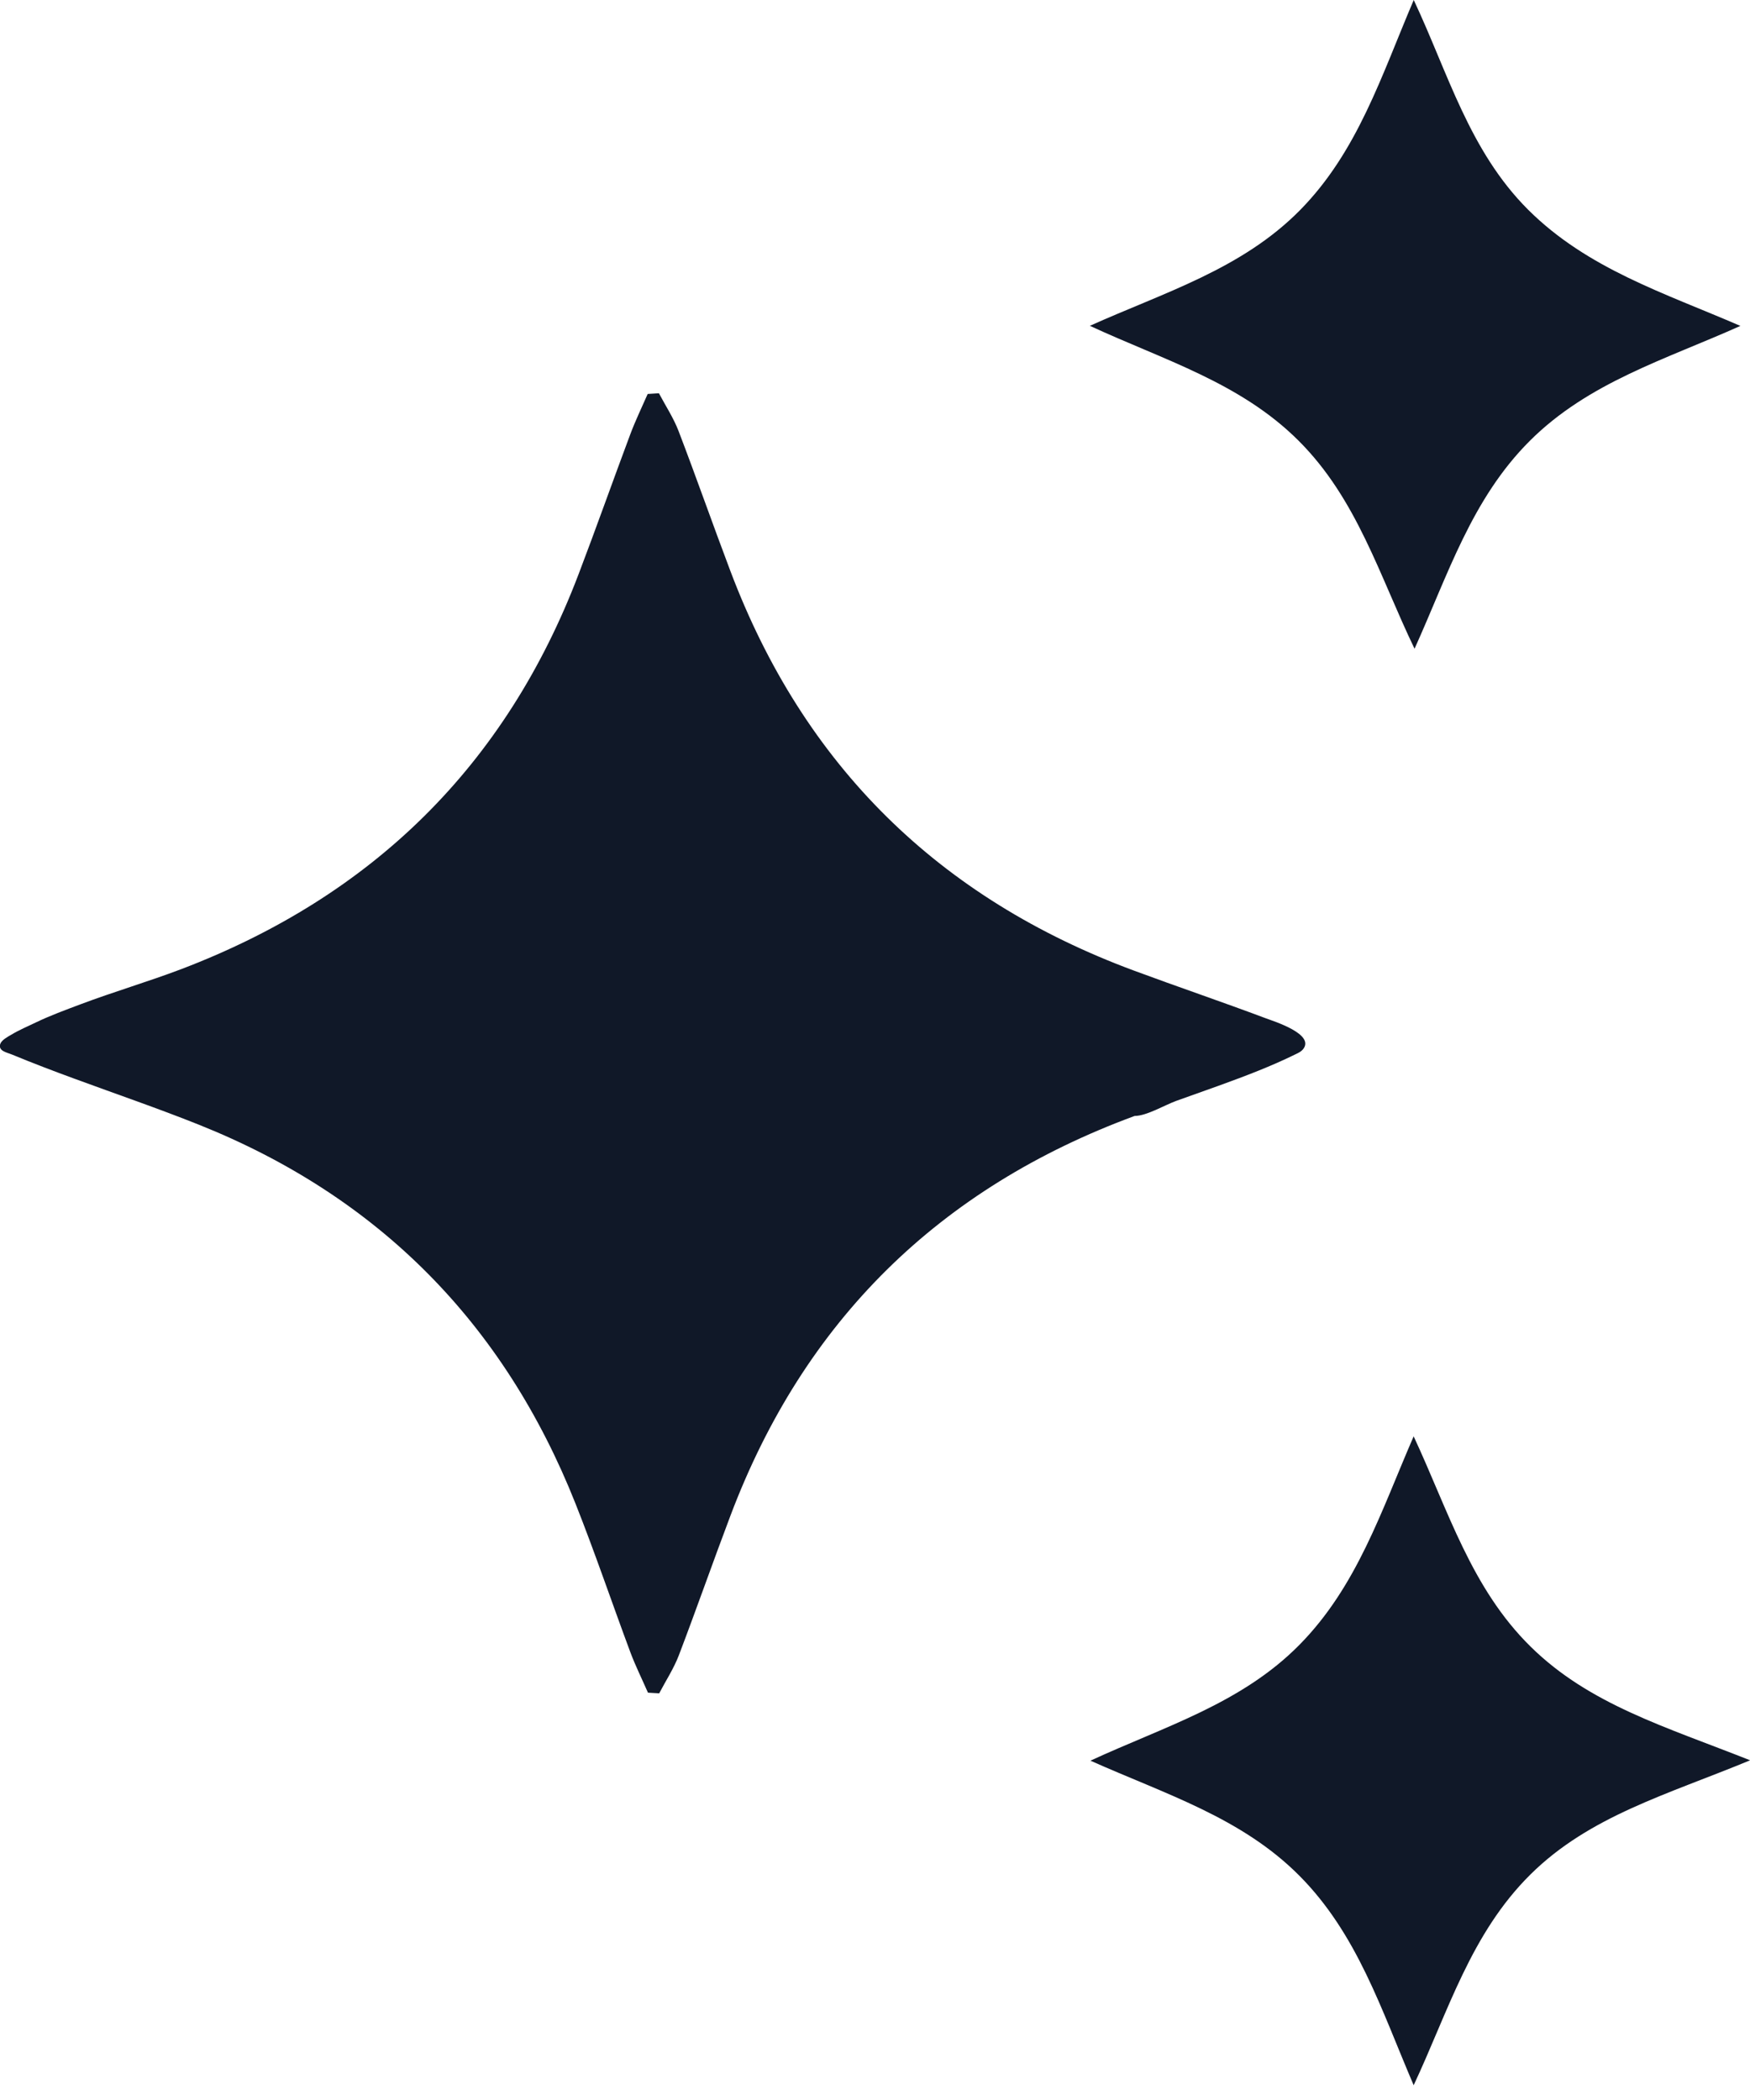 <svg width="60" height="72" viewBox="0 0 60 72" fill="none" xmlns="http://www.w3.org/2000/svg">
<g clip-path="url(#clip0_2276_6749)">
<path d="M22.213 58.028C22.011 57.566 21.786 57.114 21.61 56.643C20.978 54.947 20.398 53.231 19.731 51.551C17.282 45.382 12.988 41.025 6.813 38.559C5.409 37.998 3.975 37.508 2.555 36.985C1.837 36.722 1.122 36.45 0.416 36.158C0.24 36.084 -0.071 36.036 0.009 35.792C0.057 35.654 0.278 35.539 0.394 35.472C0.66 35.311 0.945 35.193 1.224 35.058C1.721 34.818 2.244 34.628 2.76 34.433C3.902 34.003 5.075 33.66 6.216 33.227C12.761 30.733 17.339 26.253 19.837 19.687C20.443 18.097 21.011 16.49 21.607 14.897C21.783 14.425 22.004 13.97 22.206 13.508C22.335 13.499 22.463 13.489 22.591 13.483C22.819 13.912 23.091 14.326 23.265 14.778C23.874 16.368 24.435 17.975 25.038 19.568C27.558 26.253 32.201 30.806 38.889 33.282C40.386 33.837 41.897 34.349 43.394 34.911C43.673 35.016 45.096 35.456 44.676 35.975C44.615 36.049 44.529 36.094 44.442 36.135C43.57 36.565 42.685 36.898 41.772 37.229C41.294 37.399 40.816 37.569 40.335 37.742C39.941 37.883 39.315 38.261 38.902 38.261C32.207 40.73 27.567 45.28 25.044 51.965C24.441 53.559 23.88 55.165 23.274 56.755C23.101 57.207 22.828 57.624 22.601 58.057L22.216 58.035L22.213 58.028Z" fill="#101828"/>
<path d="M48.496 22.236C47.291 19.732 46.528 17.112 44.524 15.111C42.523 13.114 39.907 12.348 37.367 11.171C39.913 10.026 42.574 9.231 44.572 7.205C46.553 5.194 47.364 2.591 48.471 7.62939e-05C49.647 2.498 50.372 5.172 52.392 7.189C54.431 9.221 57.067 10.046 59.67 11.174C57.115 12.322 54.467 13.101 52.447 15.118C50.452 17.112 49.647 19.703 48.5 22.239L48.496 22.236Z" fill="#101828"/>
<path d="M48.468 71.492C47.358 68.904 46.538 66.307 44.543 64.303C42.559 62.312 39.955 61.514 37.387 60.366C39.907 59.199 42.559 58.416 44.553 56.393C46.528 54.389 47.355 51.808 48.468 49.246C49.657 51.795 50.44 54.45 52.476 56.454C54.492 58.442 57.112 59.205 60.004 60.353C57.173 61.526 54.502 62.257 52.472 64.268C50.424 66.297 49.657 68.959 48.468 71.495V71.492Z" fill="#101828"/>
</g>
<defs>
<clipPath id="clip0_2276_6749">
<rect width="60" height="71.492" fill="white"/>
</clipPath>
</defs>
</svg>
